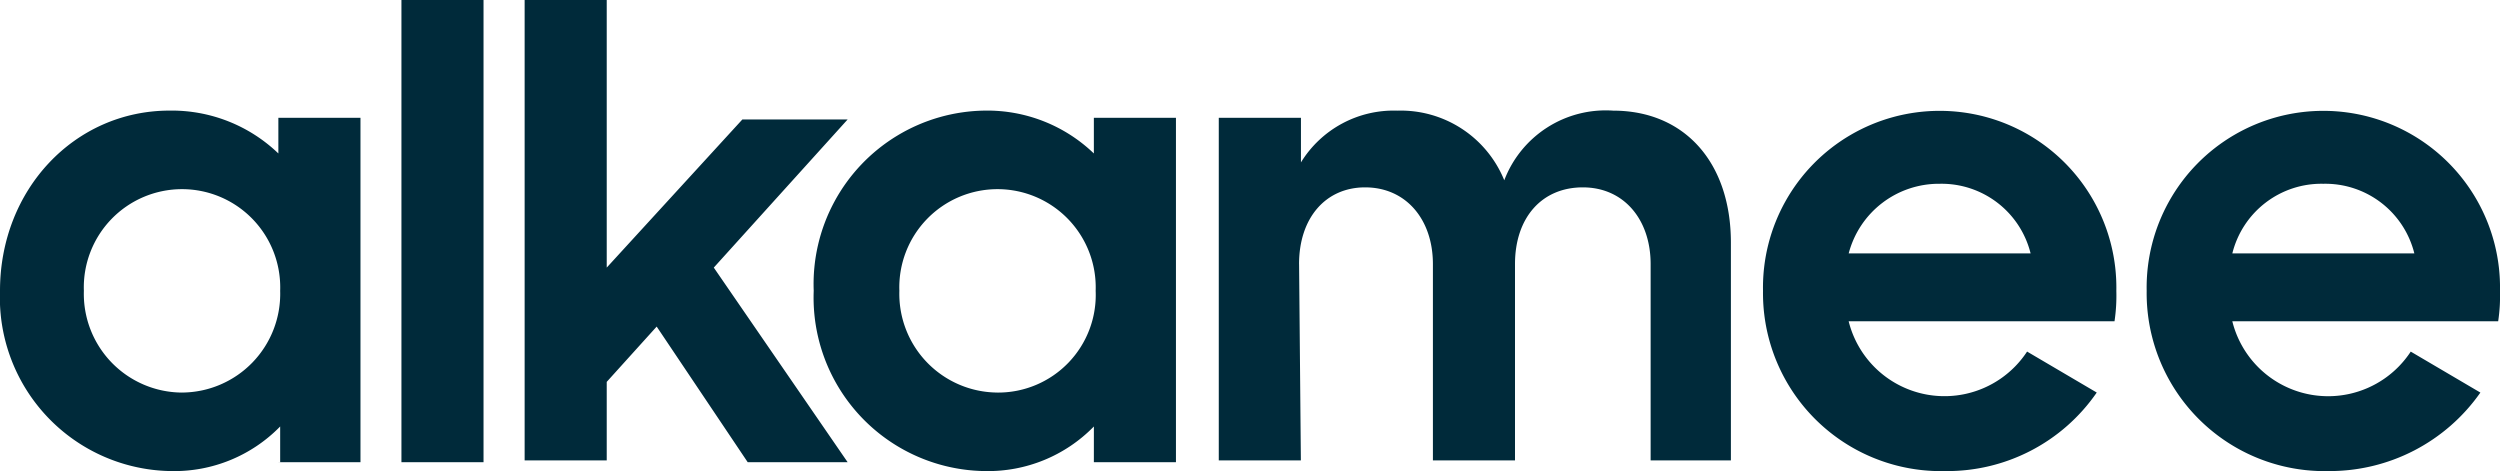 <?xml version="1.0" encoding="UTF-8"?> <svg xmlns="http://www.w3.org/2000/svg" width="122.061" height="23.001" viewBox="0 0 122.061 23.001"><path d="M54.407,23.365h4.008V6.55H54.407V8.293A7.507,7.507,0,0,0,49.093,6.2,8.47,8.47,0,0,0,40.729,15a8.47,8.47,0,0,0,8.364,8.8,7.221,7.221,0,0,0,5.315-2.178Zm-39.816,0H18.6V6.55H14.591V8.293A7.507,7.507,0,0,0,9.277,6.2C4.659,6.2,1,10.035,1,15a8.47,8.47,0,0,0,8.364,8.8,7.221,7.221,0,0,0,5.315-2.178v1.742Zm22.914,0h4.879l-6.534-9.5,6.534-7.231h-5.14l-6.621,7.231V.8H26.615V23.278h4.008V19.445l2.439-2.7Zm65.866-3.4-3.4-2a4.822,4.822,0,0,1-8.712-1.481h12.981A8.452,8.452,0,0,0,104.329,15a8.627,8.627,0,1,0-17.251,0,8.687,8.687,0,0,0,8.887,8.8,8.869,8.869,0,0,0,7.406-3.833m18.732,0-3.4-2a4.822,4.822,0,0,1-8.712-1.481h12.981A8.452,8.452,0,0,0,123.061,15a8.627,8.627,0,1,0-17.251,0,8.687,8.687,0,0,0,8.887,8.8,8.987,8.987,0,0,0,7.406-3.833M64.426,13.694c0-2.265,1.307-3.746,3.224-3.746,2,0,3.311,1.568,3.311,3.746v9.584h4.008V13.694c0-2.265,1.307-3.746,3.311-3.746s3.311,1.568,3.311,3.746v9.584H85.51V12.649c0-3.921-2.265-6.447-5.75-6.447a5.3,5.3,0,0,0-5.315,3.4,5.456,5.456,0,0,0-5.227-3.4,5.312,5.312,0,0,0-4.7,2.527V6.55H60.506V23.278h4.008l-.087-9.584ZM9.887,19.967A4.819,4.819,0,0,1,5.095,15a4.795,4.795,0,1,1,9.584,0,4.819,4.819,0,0,1-4.792,4.966m39.816,0A4.819,4.819,0,0,1,44.911,15a4.795,4.795,0,1,1,9.584,0A4.766,4.766,0,0,1,49.7,19.967m46-10.194a4.48,4.48,0,0,1,4.443,3.4H91.261a4.553,4.553,0,0,1,4.443-3.4m18.732,0a4.48,4.48,0,0,1,4.443,3.4h-8.887a4.48,4.48,0,0,1,4.443-3.4M20.6,23.365h4.008V.8H20.6Z" transform="translate(-1 -0.8)" fill="#002a3a"></path></svg> 